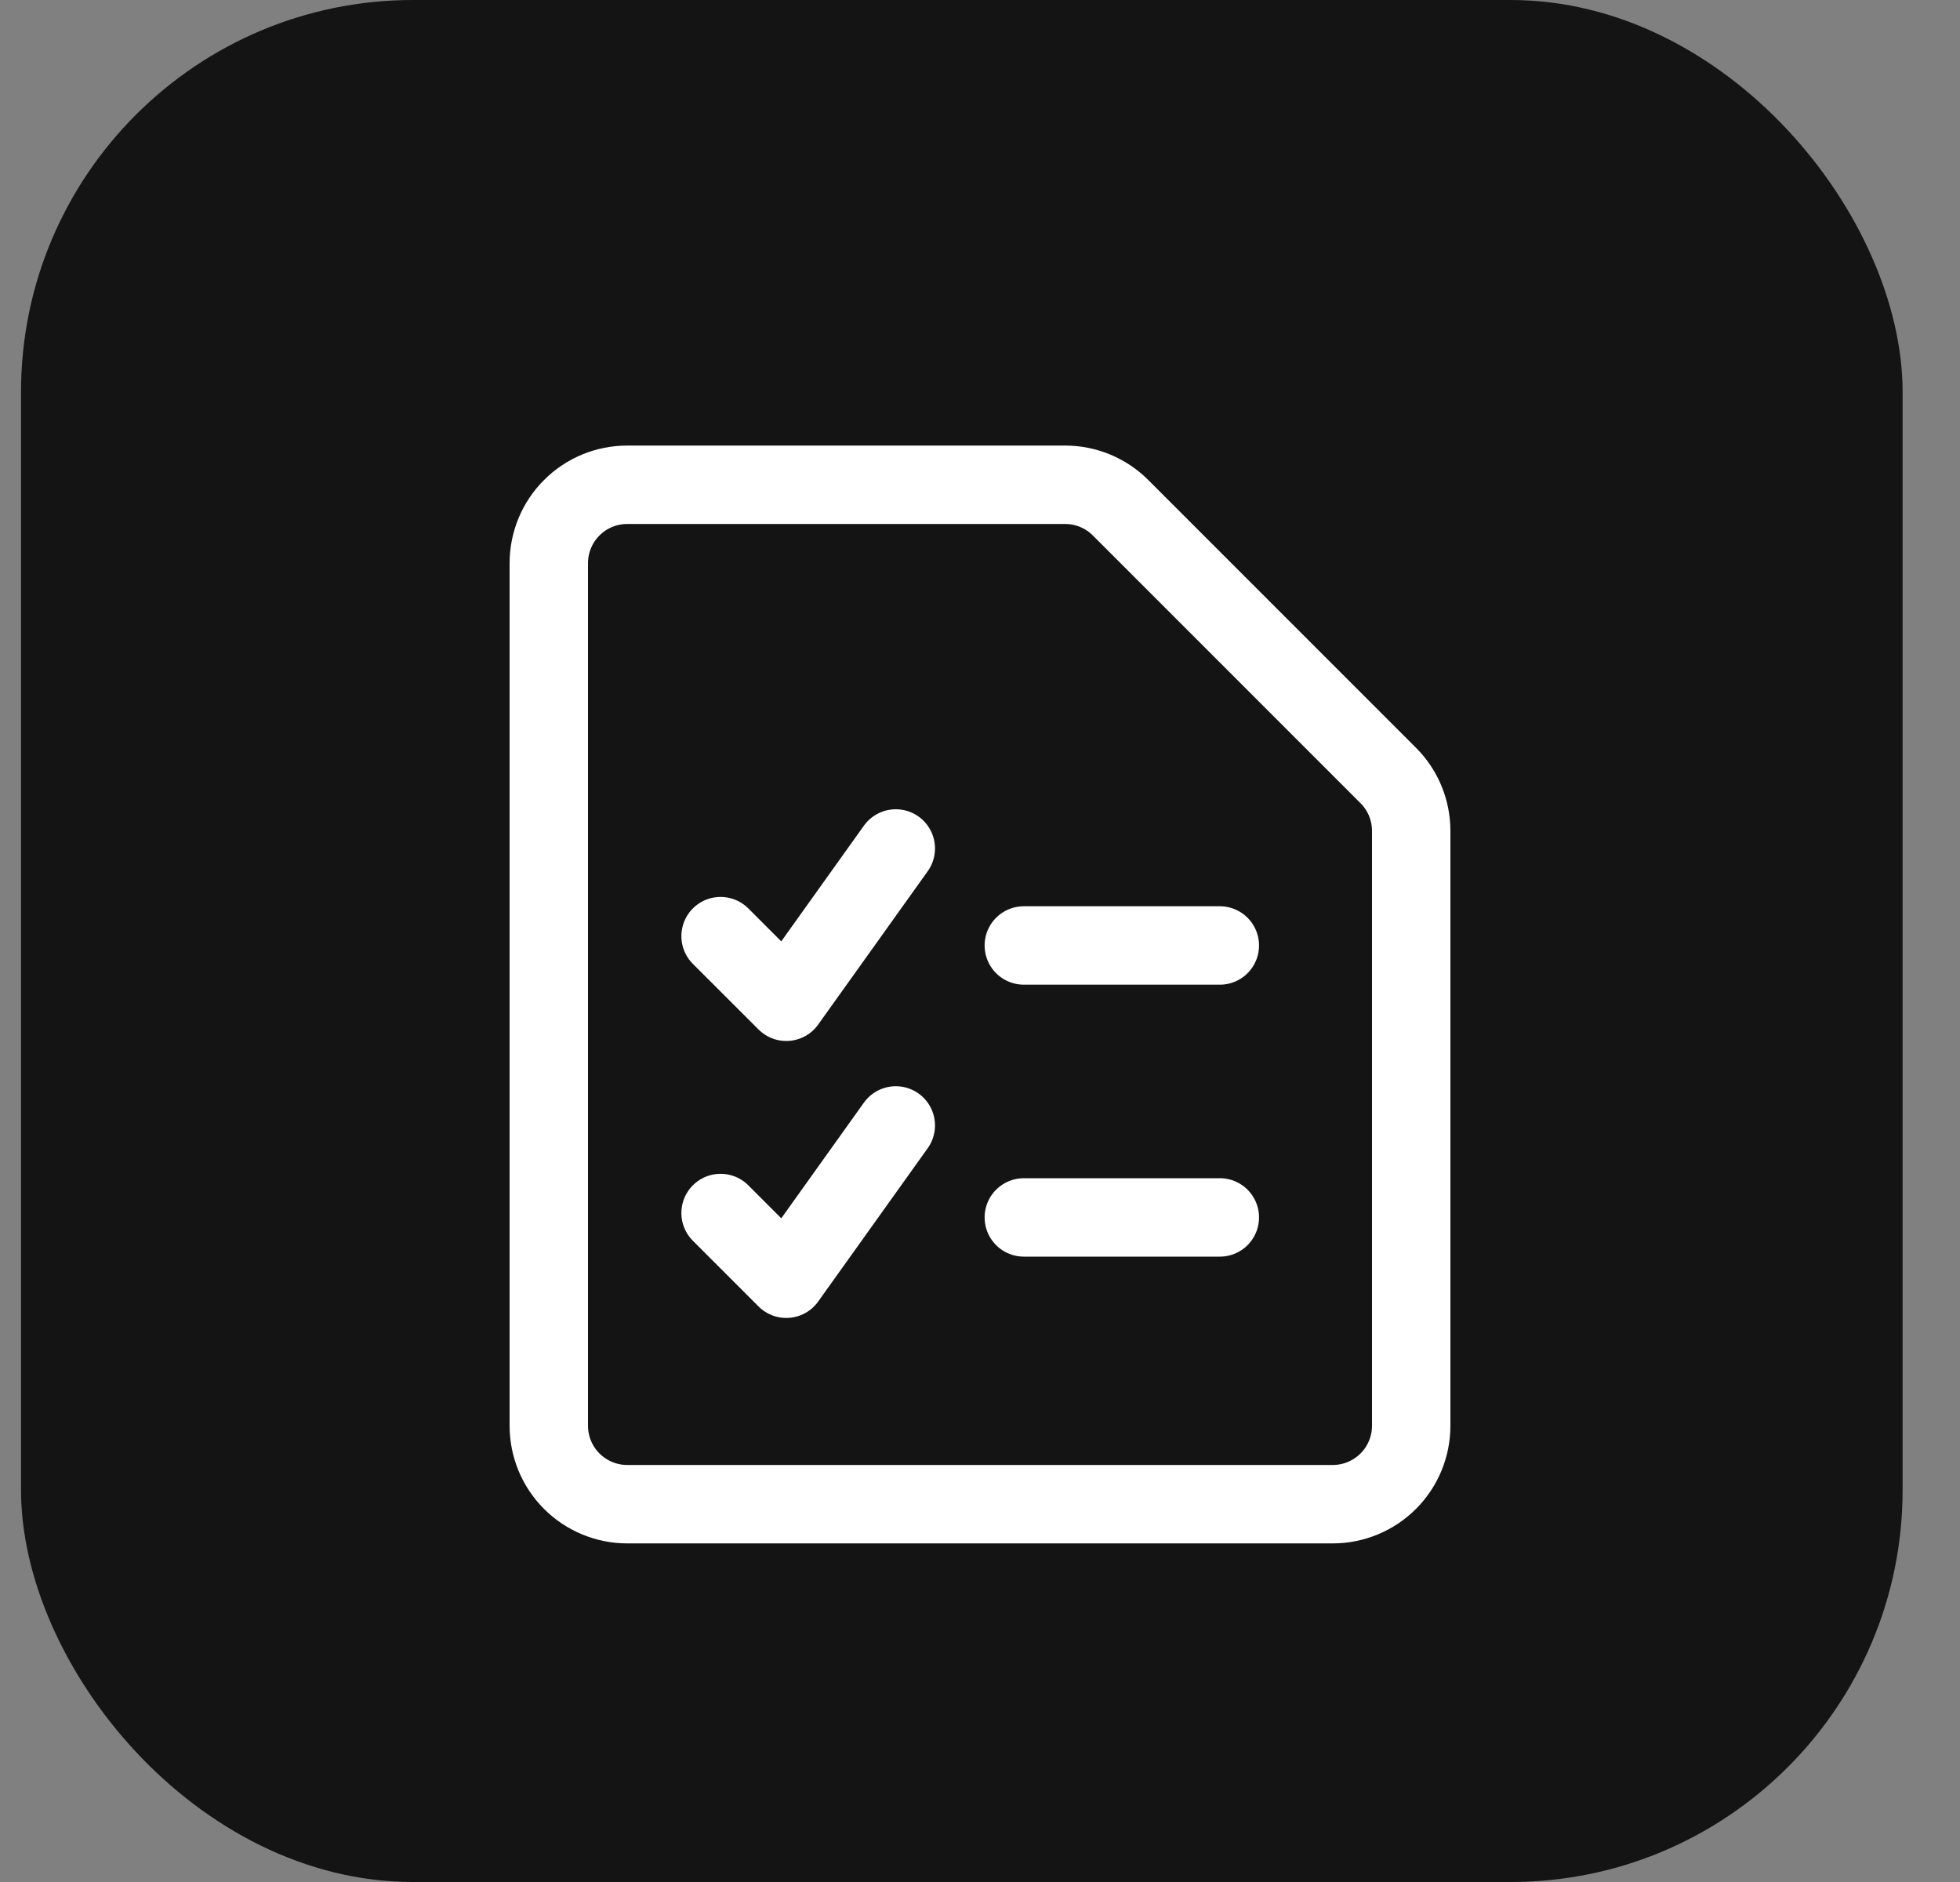 <svg width="25" height="24" viewBox="0 0 25 24" fill="none" xmlns="http://www.w3.org/2000/svg">
<rect x="0" y="0" width="25" height="24" fill="#808080" stroke="none"/>
<rect x="0.268" width="24" height="24" rx="5" fill="#141414"/>
<path d="M18 18.182C18 18.447 17.895 18.701 17.707 18.889C17.52 19.076 17.265 19.182 17 19.182H8C7.735 19.182 7.48 19.076 7.293 18.889C7.105 18.701 7 18.447 7 18.182V7.182C7 6.917 7.105 6.662 7.293 6.475C7.48 6.287 7.735 6.182 8 6.182H13.586C13.851 6.182 14.105 6.287 14.293 6.475L17.707 9.889C17.895 10.076 18 10.331 18 10.596V18.182Z" stroke="white" stroke-linecap="round" stroke-linejoin="round"/>
<path d="M13.059 12.057H15.559" stroke="white" stroke-linecap="round" stroke-linejoin="round"/>
<path d="M13.059 15.525H15.559" stroke="white" stroke-linecap="round" stroke-linejoin="round"/>
<path d="M9.191 15.469L10.029 16.307L11.426 14.352" stroke="white" stroke-linecap="round" stroke-linejoin="round"/>
<path d="M9.191 11.938L10.029 12.775L11.426 10.82" stroke="white" stroke-linecap="round" stroke-linejoin="round"/>
</svg>

